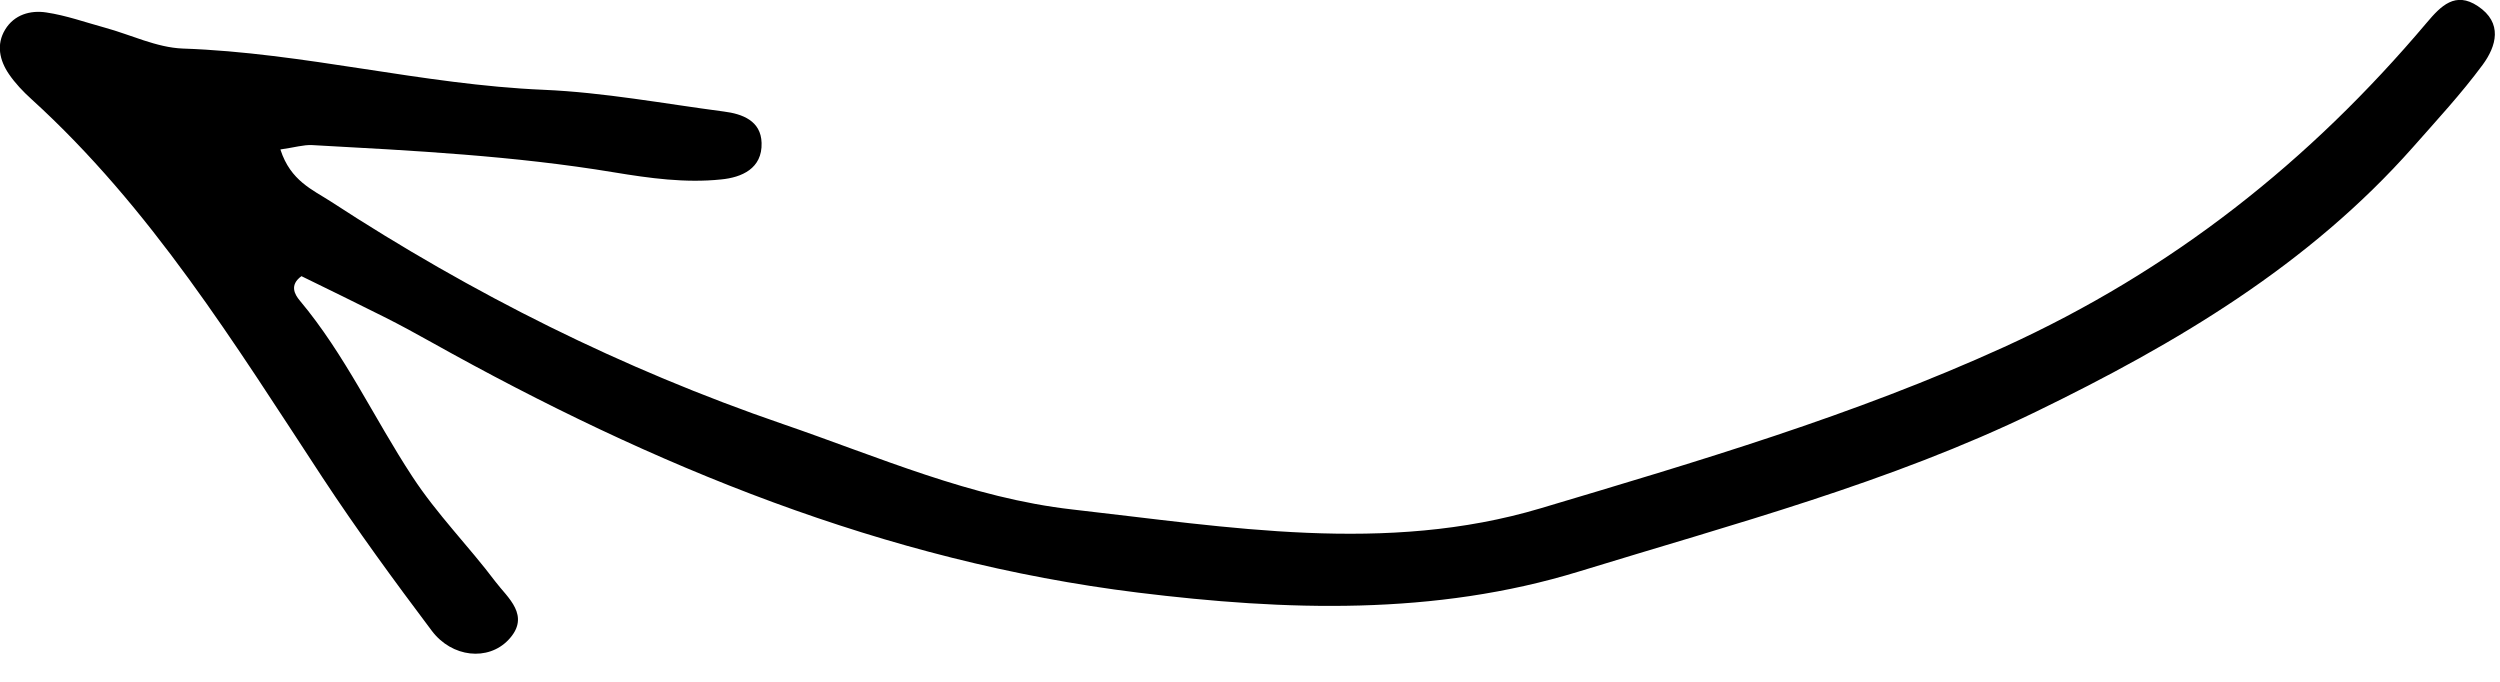 <svg width="88" height="24" viewBox="0 0 88 24" fill="none" xmlns="http://www.w3.org/2000/svg">
<path d="M9.874 5.274C10.229 6.365 11 6.677 11.646 7.094C16.628 10.346 21.909 12.987 27.552 14.925C30.915 16.079 34.188 17.531 37.752 17.934C43.242 18.553 48.78 19.518 54.227 17.893C59.745 16.246 65.248 14.627 70.543 12.216C76.463 9.519 81.299 5.684 85.427 0.792C85.92 0.208 86.427 -0.313 87.219 0.215C88.109 0.806 87.873 1.626 87.386 2.286C86.636 3.3 85.774 4.232 84.94 5.177C81.257 9.339 76.609 12.09 71.662 14.495C66.506 16.996 61.009 18.448 55.582 20.116C50.489 21.68 45.257 21.499 40.059 20.86C31.144 19.762 22.986 16.406 15.204 12.056C14.655 11.75 14.099 11.444 13.529 11.159C12.549 10.666 11.563 10.187 10.611 9.721C10.18 10.034 10.374 10.367 10.555 10.583C12.139 12.473 13.168 14.724 14.509 16.767C15.384 18.108 16.496 19.22 17.441 20.477C17.858 21.033 18.706 21.673 17.893 22.527C17.184 23.271 15.912 23.153 15.197 22.201C13.87 20.436 12.563 18.65 11.347 16.802C8.262 12.104 5.316 7.317 1.105 3.488C0.813 3.224 0.535 2.932 0.313 2.606C-0.014 2.126 -0.139 1.57 0.181 1.042C0.5 0.514 1.07 0.354 1.626 0.438C2.328 0.542 3.002 0.785 3.69 0.973C4.607 1.223 5.51 1.674 6.435 1.709C10.708 1.855 14.863 2.981 19.137 3.161C21.256 3.252 23.368 3.648 25.481 3.926C26.134 4.009 26.787 4.252 26.808 5.031C26.836 5.934 26.106 6.247 25.384 6.316C24.126 6.448 22.868 6.274 21.61 6.066C18.094 5.482 14.537 5.302 10.986 5.107C10.68 5.093 10.374 5.19 9.874 5.26L9.874 5.274Z" fill="black"/>
</svg>
